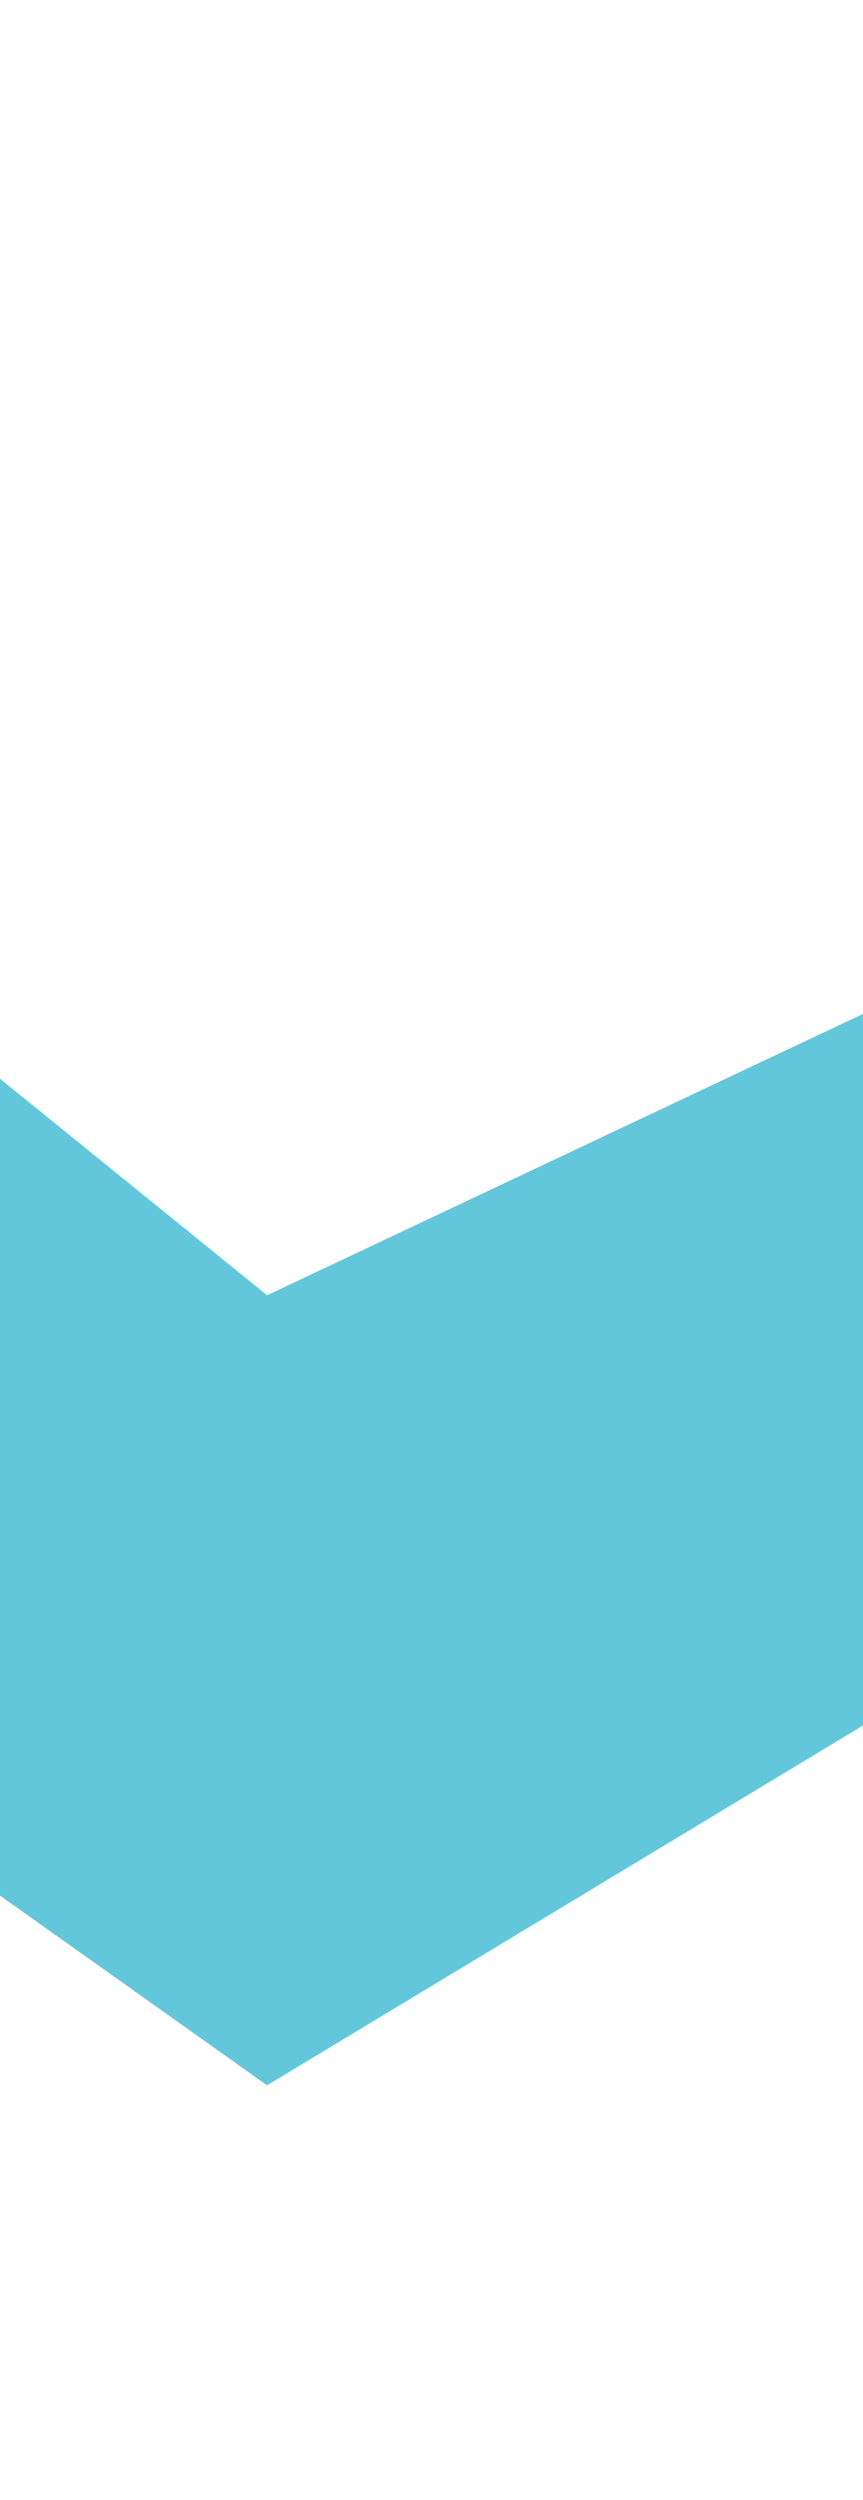 <?xml version="1.0" encoding="UTF-8"?> <svg xmlns="http://www.w3.org/2000/svg" width="320" height="927" viewBox="0 0 320 927" fill="none"> <path d="M1139.11 145.214L99.021 773.218L-249.038 525.91L-523.533 926.988L-606.96 560.847L-334.058 129.154L99.021 480.277L1114.7 0.716L1139.11 145.214Z" fill="#3DB9D3" fill-opacity="0.8"></path> </svg> 